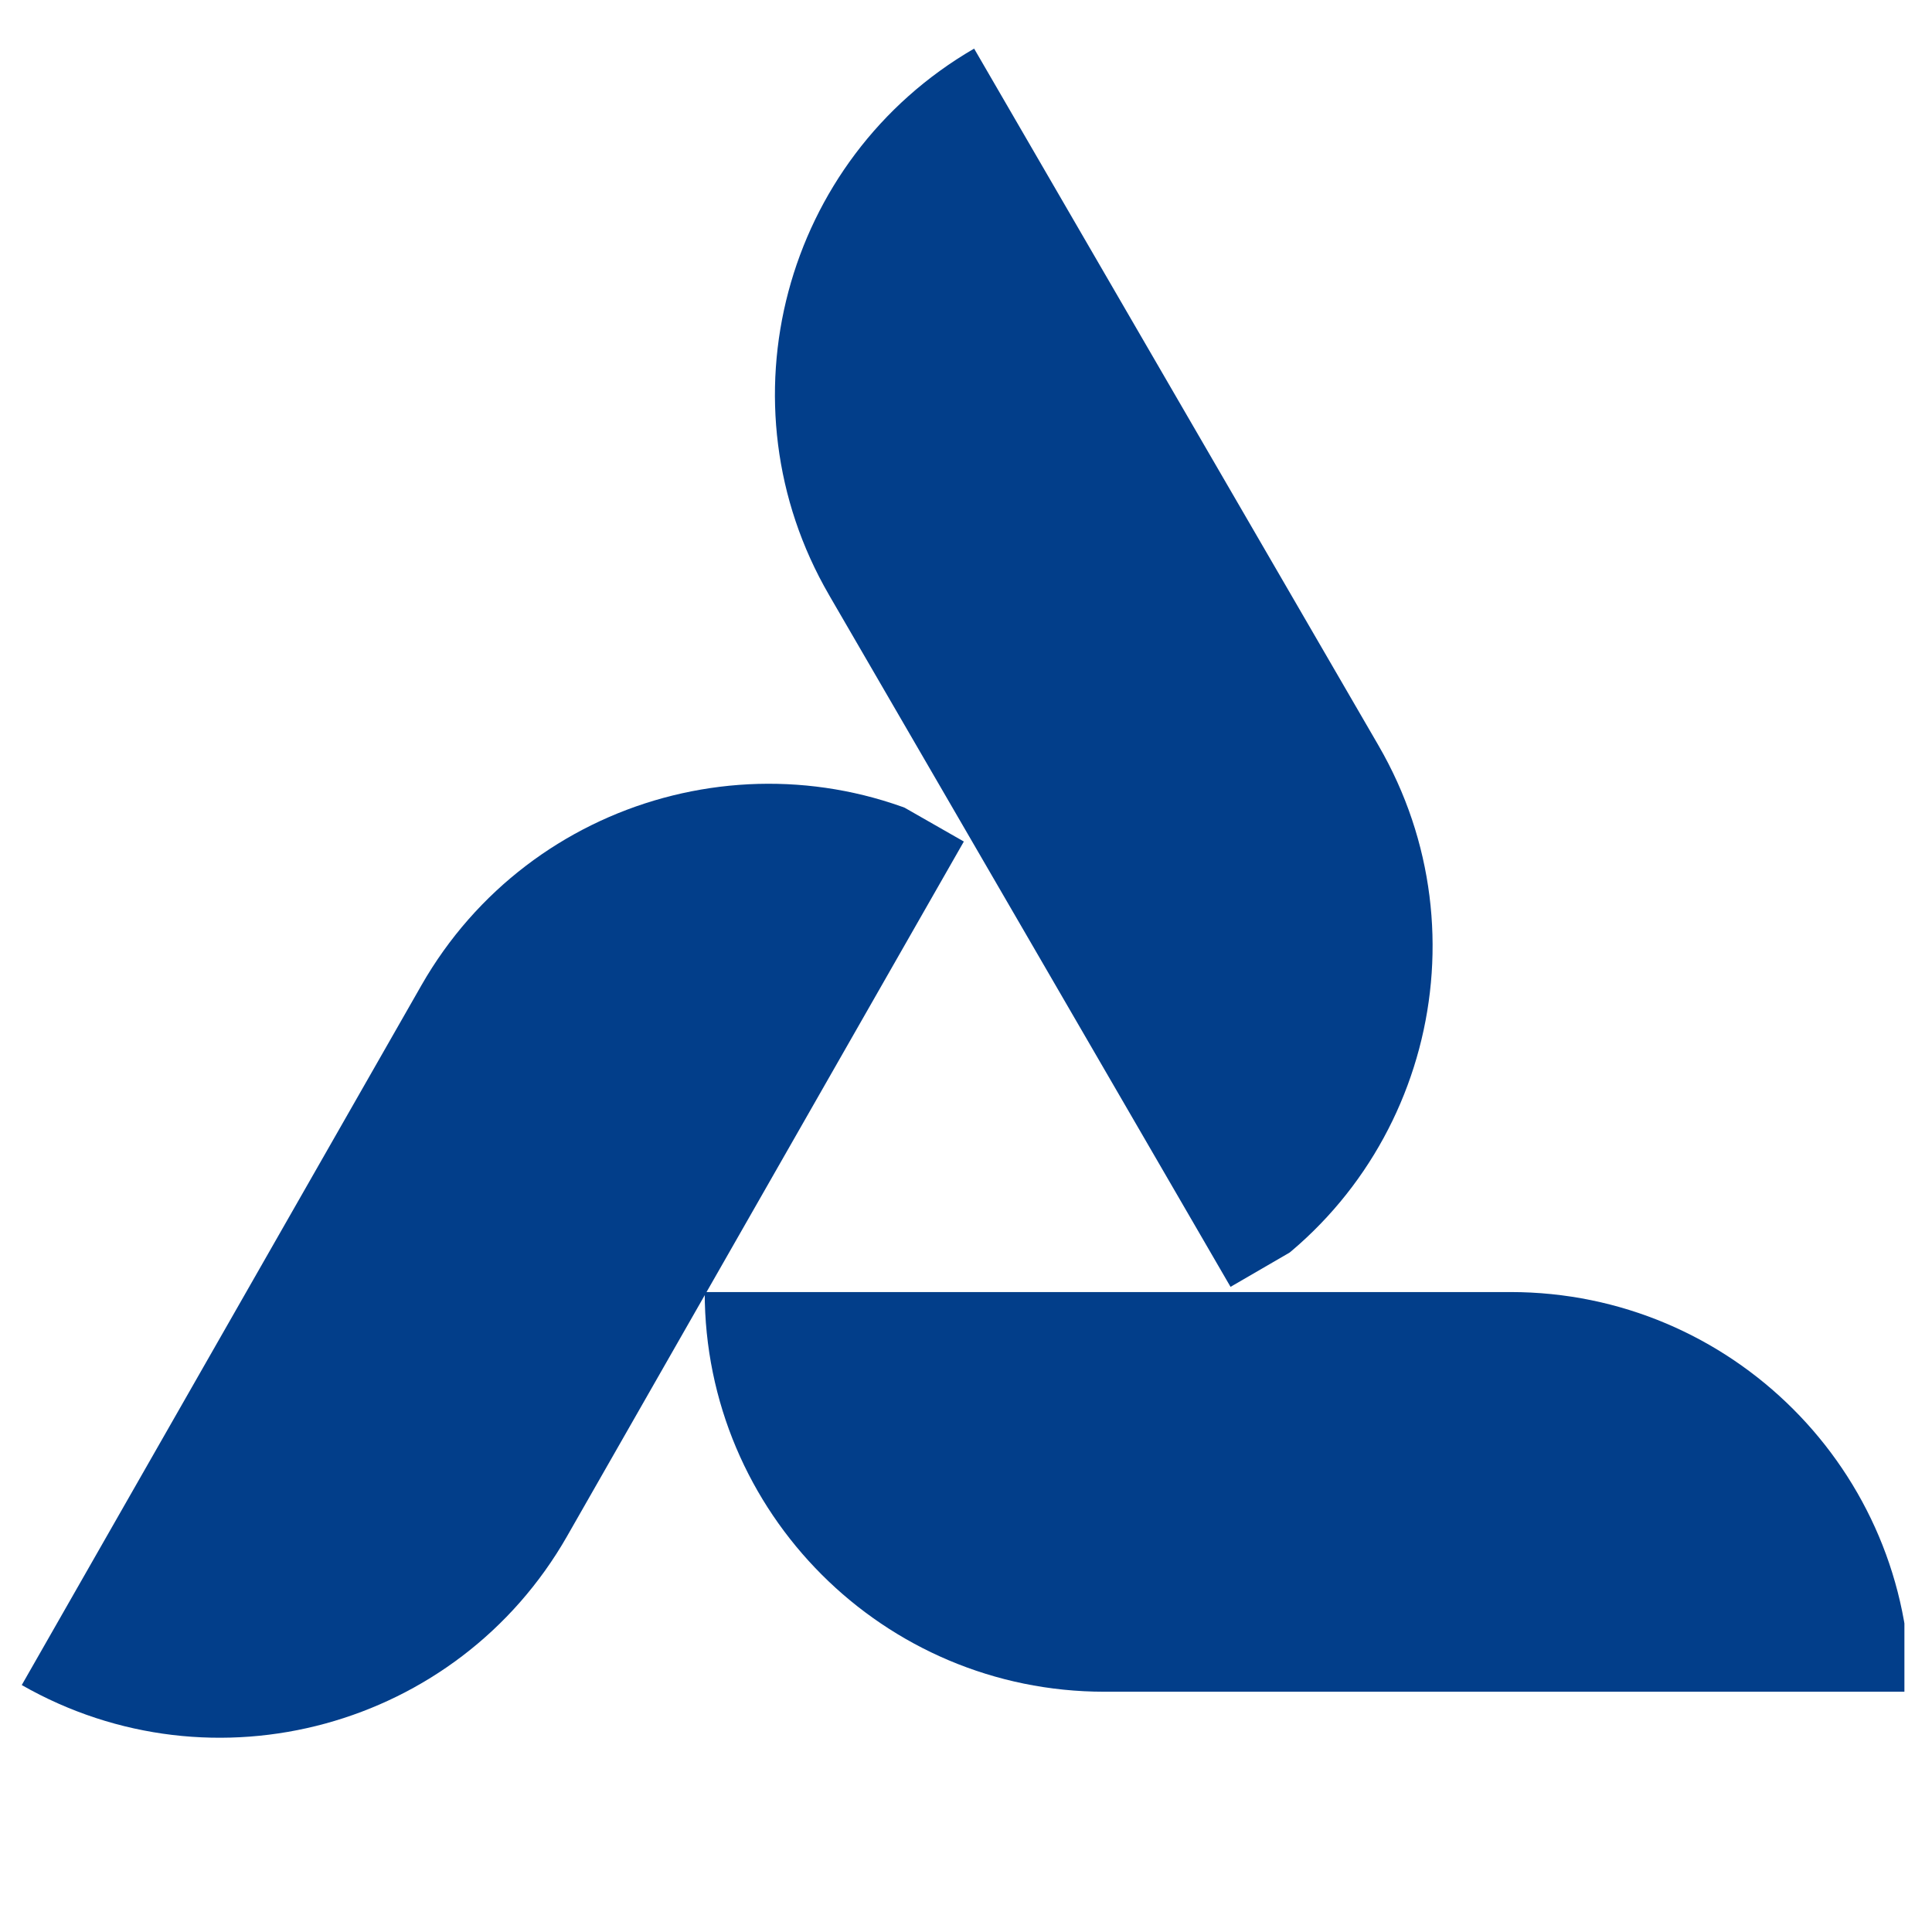 <svg xmlns="http://www.w3.org/2000/svg" xmlns:xlink="http://www.w3.org/1999/xlink" width="124" viewBox="0 0 93 93" height="124" preserveAspectRatio="xMidYMid meet"><defs><clipPath id="81a7e8a074"><path d="M 33.922 62.195 L 91.672 62.195 L 91.672 81.695 L 33.922 81.695 Z M 33.922 62.195 " clip-rule="nonzero"></path></clipPath><clipPath id="e67d56b741"><path d="M 0.922 0.195 L 58.672 0.195 L 58.672 19.438 L 0.922 19.438 Z M 0.922 0.195 " clip-rule="nonzero"></path></clipPath><clipPath id="d25ce74ed9"><rect x="0" width="59" y="0" height="20"></rect></clipPath><clipPath id="bb745d8c18"><path d="M 30 2 L 76 2 L 76 63 L 30 63 Z M 30 2 " clip-rule="nonzero"></path></clipPath><clipPath id="684abfb5d5"><path d="M 46.891 2.34 L 75.875 52.289 L 59.012 62.074 L 30.023 12.125 Z M 46.891 2.34 " clip-rule="nonzero"></path></clipPath><clipPath id="06ed6f19b1"><path d="M 7 0.16 L 39 0.16 L 39 60 L 7 60 Z M 7 0.16 " clip-rule="nonzero"></path></clipPath><clipPath id="62d55bfb25"><path d="M 16.891 0.34 L 45.875 50.289 L 29.012 60.074 L 0.023 10.125 Z M 16.891 0.34 " clip-rule="nonzero"></path></clipPath><clipPath id="24ca3241ee"><path d="M 0.246 9.996 L 29.234 59.945 L 46.098 50.156 L 17.113 0.211 Z M 0.246 9.996 " clip-rule="nonzero"></path></clipPath><clipPath id="31bc4cbf2a"><rect x="0" width="46" y="0" height="61"></rect></clipPath><clipPath id="2fda019eec"><path d="M 1 30 L 47 30 L 47 91 L 1 91 Z M 1 30 " clip-rule="nonzero"></path></clipPath><clipPath id="4f67952b18"><path d="M 1.047 81.113 L 29.688 30.965 L 46.621 40.637 L 17.98 90.785 Z M 1.047 81.113 " clip-rule="nonzero"></path></clipPath><clipPath id="77aa49fc53"><path d="M 0 7 L 45.559 7 L 45.559 54 L 0 54 Z M 0 7 " clip-rule="nonzero"></path></clipPath><clipPath id="e849b542e0"><path d="M 0.047 51.113 L 28.688 0.965 L 45.621 10.637 L 16.98 60.785 Z M 0.047 51.113 " clip-rule="nonzero"></path></clipPath><clipPath id="396b61933c"><path d="M 16.754 60.656 L 45.398 10.508 L 28.465 0.836 L -0.176 50.984 Z M 16.754 60.656 " clip-rule="nonzero"></path></clipPath><clipPath id="ab57a8786a"><rect x="0" width="46" y="0" height="61"></rect></clipPath></defs><g clip-path="url(#81a7e8a074)"><g transform="matrix(1, 0, 0, 1, 33, 62)"><g clip-path="url(#d25ce74ed9)"><g clip-path="url(#e67d56b741)"><path fill="#023e8a" d="M 58.953 19.434 L 20.16 19.434 C 9.535 19.434 0.922 10.82 0.922 0.195 L 39.711 0.195 C 50.34 0.195 58.953 8.809 58.953 19.434 Z M 58.953 19.434 " fill-opacity="1" fill-rule="nonzero"></path></g></g></g></g><g clip-path="url(#bb745d8c18)"><g clip-path="url(#684abfb5d5)"><g transform="matrix(1, 0, 0, 1, 30, 2)"><g clip-path="url(#31bc4cbf2a)"><g clip-path="url(#06ed6f19b1)"><g clip-path="url(#62d55bfb25)"><g clip-path="url(#24ca3241ee)"><path fill="#023e8a" d="M 29.375 60.188 L 19.668 43.457 L 9.957 26.727 L 9.906 26.637 C 4.57 17.445 7.699 5.672 16.891 0.34 L 26.598 17.07 L 36.309 33.801 L 36.359 33.891 C 41.691 43.082 38.566 54.855 29.375 60.188 Z M 29.375 60.188 " fill-opacity="1" fill-rule="nonzero"></path></g></g></g></g></g></g></g><g clip-path="url(#2fda019eec)"><g clip-path="url(#4f67952b18)"><g transform="matrix(1, 0, 0, 1, 1, 30)"><g clip-path="url(#ab57a8786a)"><g clip-path="url(#77aa49fc53)"><g clip-path="url(#e849b542e0)"><g clip-path="url(#396b61933c)"><path fill="#023e8a" d="M 45.535 10.266 L 26.348 43.859 L 26.297 43.949 C 21.027 53.176 9.273 56.383 0.047 51.113 L 19.234 17.52 L 19.285 17.43 C 24.559 8.203 36.309 4.992 45.535 10.266 Z M 45.535 10.266 " fill-opacity="1" fill-rule="nonzero"></path></g></g></g></g></g></g></g></svg>